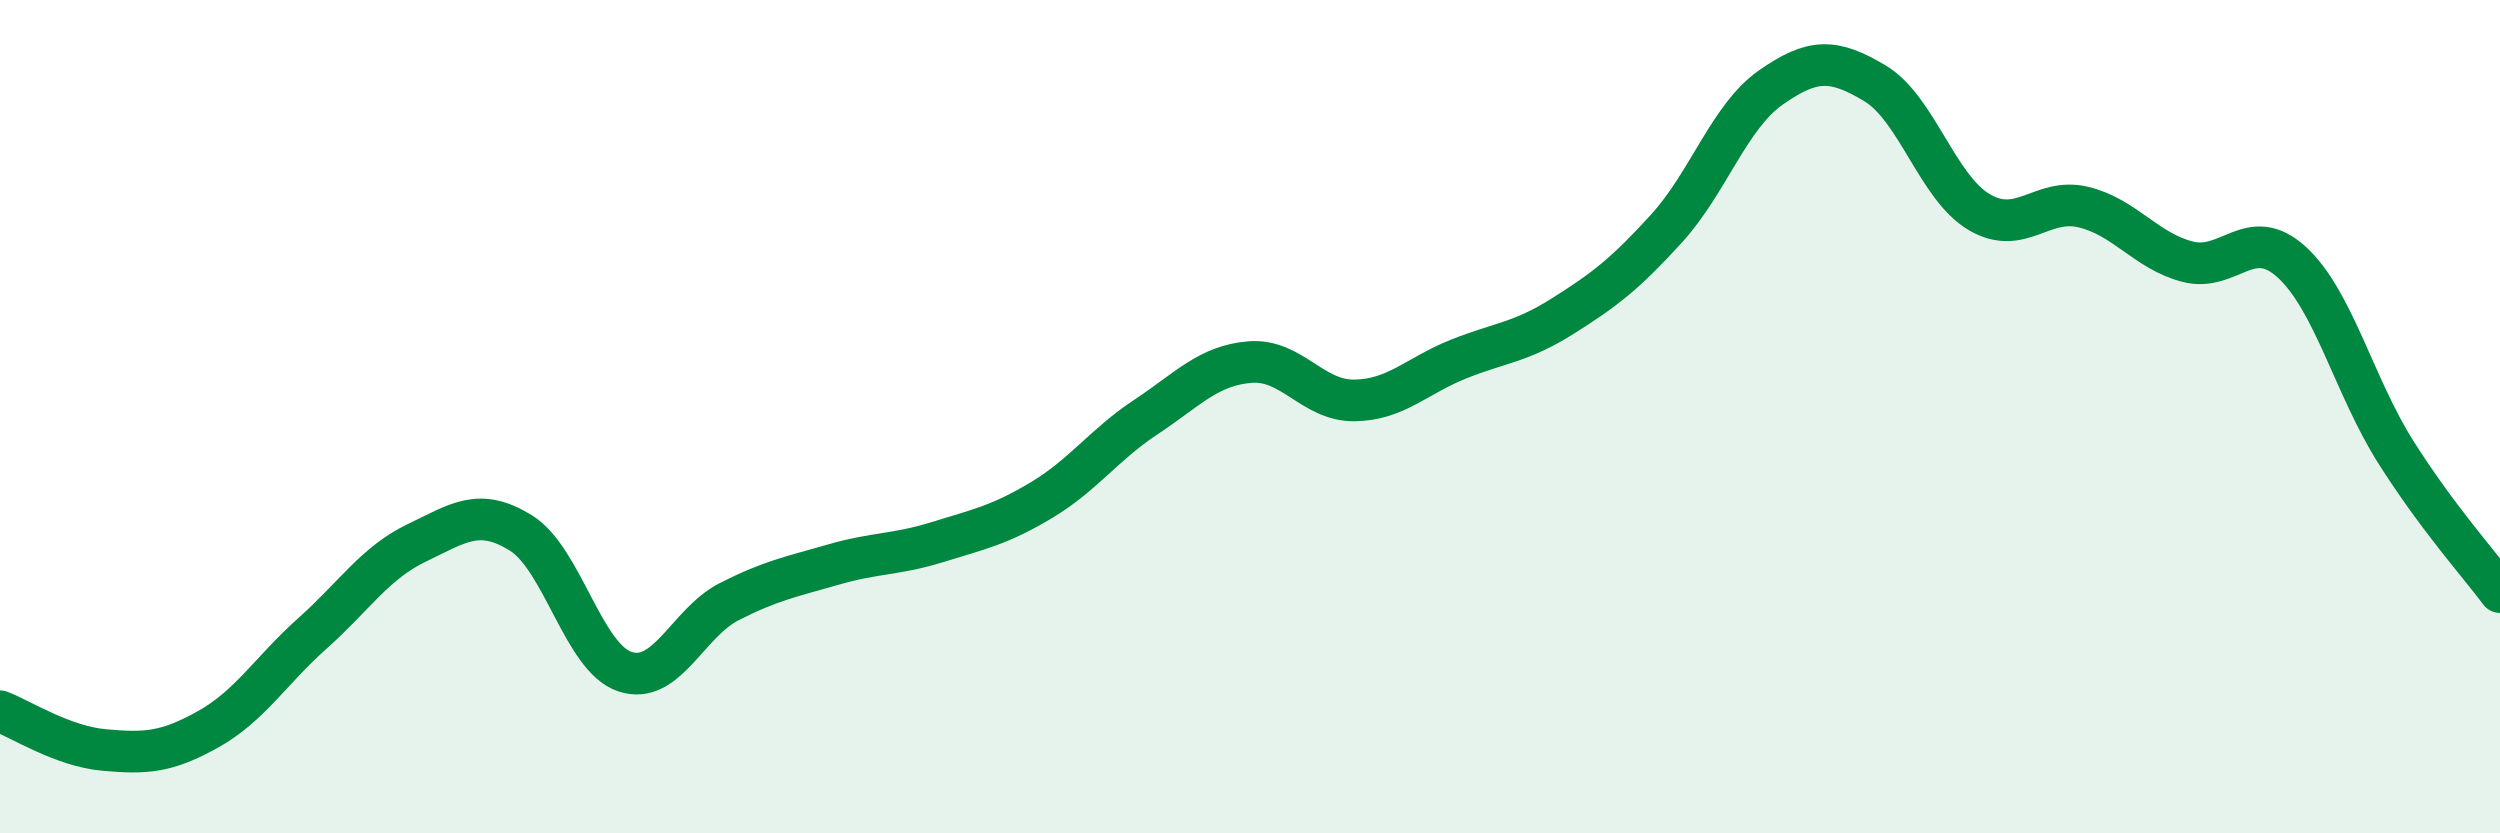
    <svg width="60" height="20" viewBox="0 0 60 20" xmlns="http://www.w3.org/2000/svg">
      <path
        d="M 0,17.07 C 0.5,17.26 1.5,17.91 2.5,18 C 3.5,18.09 4,18.06 5,17.5 C 6,16.94 6.5,16.09 7.5,15.2 C 8.5,14.31 9,13.51 10,13.03 C 11,12.55 11.5,12.17 12.5,12.79 C 13.5,13.41 14,15.79 15,16.12 C 16,16.45 16.5,14.95 17.5,14.44 C 18.5,13.93 19,13.84 20,13.55 C 21,13.26 21.5,13.32 22.5,13.01 C 23.5,12.7 24,12.6 25,12 C 26,11.4 26.5,10.67 27.5,10.01 C 28.5,9.35 29,8.77 30,8.69 C 31,8.61 31.5,9.62 32.5,9.61 C 33.5,9.6 34,9.02 35,8.62 C 36,8.22 36.5,8.22 37.5,7.59 C 38.5,6.96 39,6.58 40,5.48 C 41,4.38 41.5,2.8 42.5,2.1 C 43.5,1.4 44,1.4 45,2 C 46,2.6 46.5,4.5 47.5,5.09 C 48.5,5.68 49,4.73 50,4.97 C 51,5.21 51.5,6.02 52.5,6.28 C 53.5,6.54 54,5.38 55,6.29 C 56,7.2 56.5,9.27 57.5,10.85 C 58.5,12.43 59.5,13.54 60,14.21L60 20L0 20Z"
        fill="#008740"
        opacity="0.1"
        stroke-linecap="round"
        stroke-linejoin="round"
      />
      <path
        d="M 0,17.07 C 0.5,17.26 1.5,17.91 2.5,18 C 3.5,18.09 4,18.06 5,17.5 C 6,16.94 6.5,16.09 7.5,15.2 C 8.5,14.31 9,13.51 10,13.03 C 11,12.55 11.5,12.17 12.5,12.79 C 13.5,13.41 14,15.79 15,16.12 C 16,16.45 16.5,14.95 17.5,14.44 C 18.5,13.93 19,13.84 20,13.55 C 21,13.26 21.5,13.32 22.5,13.01 C 23.5,12.7 24,12.6 25,12 C 26,11.4 26.5,10.67 27.5,10.01 C 28.5,9.35 29,8.77 30,8.69 C 31,8.61 31.5,9.62 32.5,9.61 C 33.5,9.6 34,9.02 35,8.62 C 36,8.22 36.5,8.22 37.5,7.59 C 38.5,6.96 39,6.58 40,5.48 C 41,4.38 41.5,2.8 42.5,2.1 C 43.5,1.4 44,1.4 45,2 C 46,2.6 46.5,4.5 47.5,5.09 C 48.5,5.68 49,4.73 50,4.97 C 51,5.21 51.5,6.02 52.5,6.28 C 53.5,6.54 54,5.38 55,6.29 C 56,7.2 56.5,9.27 57.5,10.85 C 58.5,12.43 59.5,13.54 60,14.21"
        stroke="#008740"
        stroke-width="1"
        fill="none"
        stroke-linecap="round"
        stroke-linejoin="round"
      />
    </svg>
  